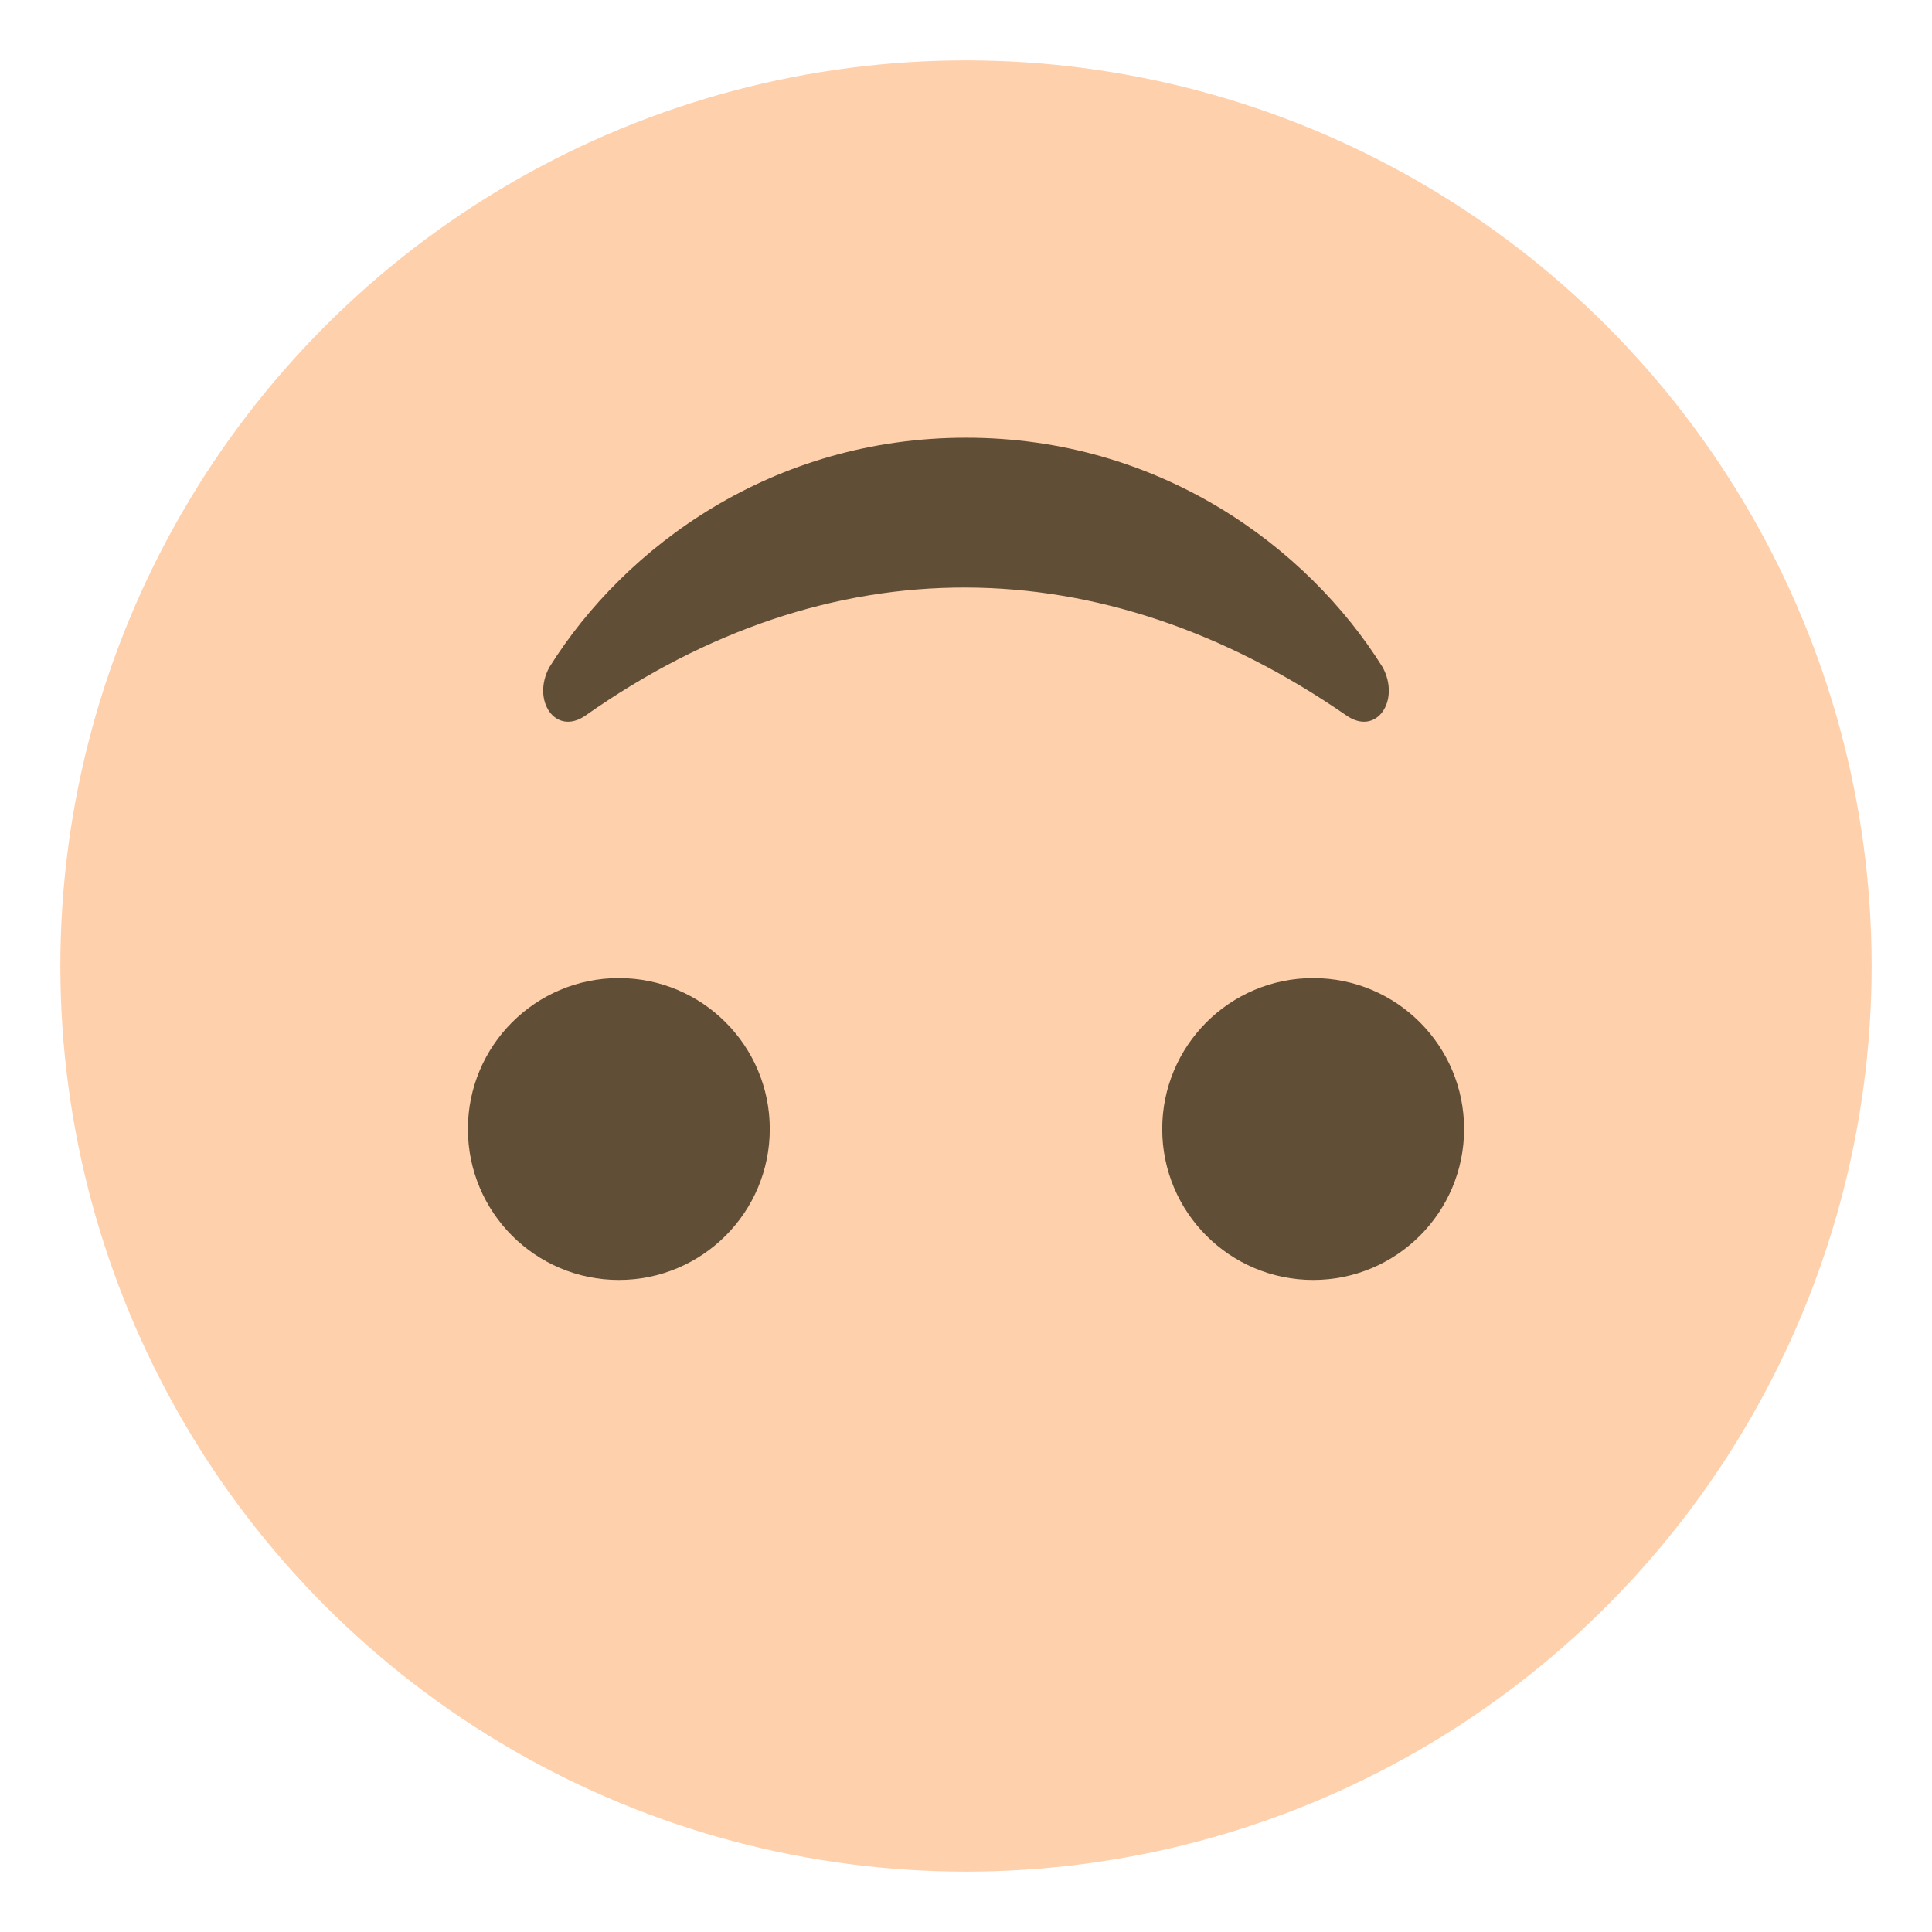 <svg xmlns="http://www.w3.org/2000/svg" viewBox="0 0 64 64"><circle cx="32" cy="32" r="30" fill="#fed0ac"/><g fill="#604e37"><circle cx="43.5" cy="37.4" r="5"/><circle cx="20.5" cy="37.4" r="5"/><path d="M19.4 23.7c8.1-5.7 17.1-5.6 25.2 0 1 .7 1.8-.5 1.2-1.6-2.5-4-7.4-7.6-13.8-7.6s-11.3 3.6-13.8 7.6c-.6 1.1.2 2.3 1.2 1.6"/></g></svg>